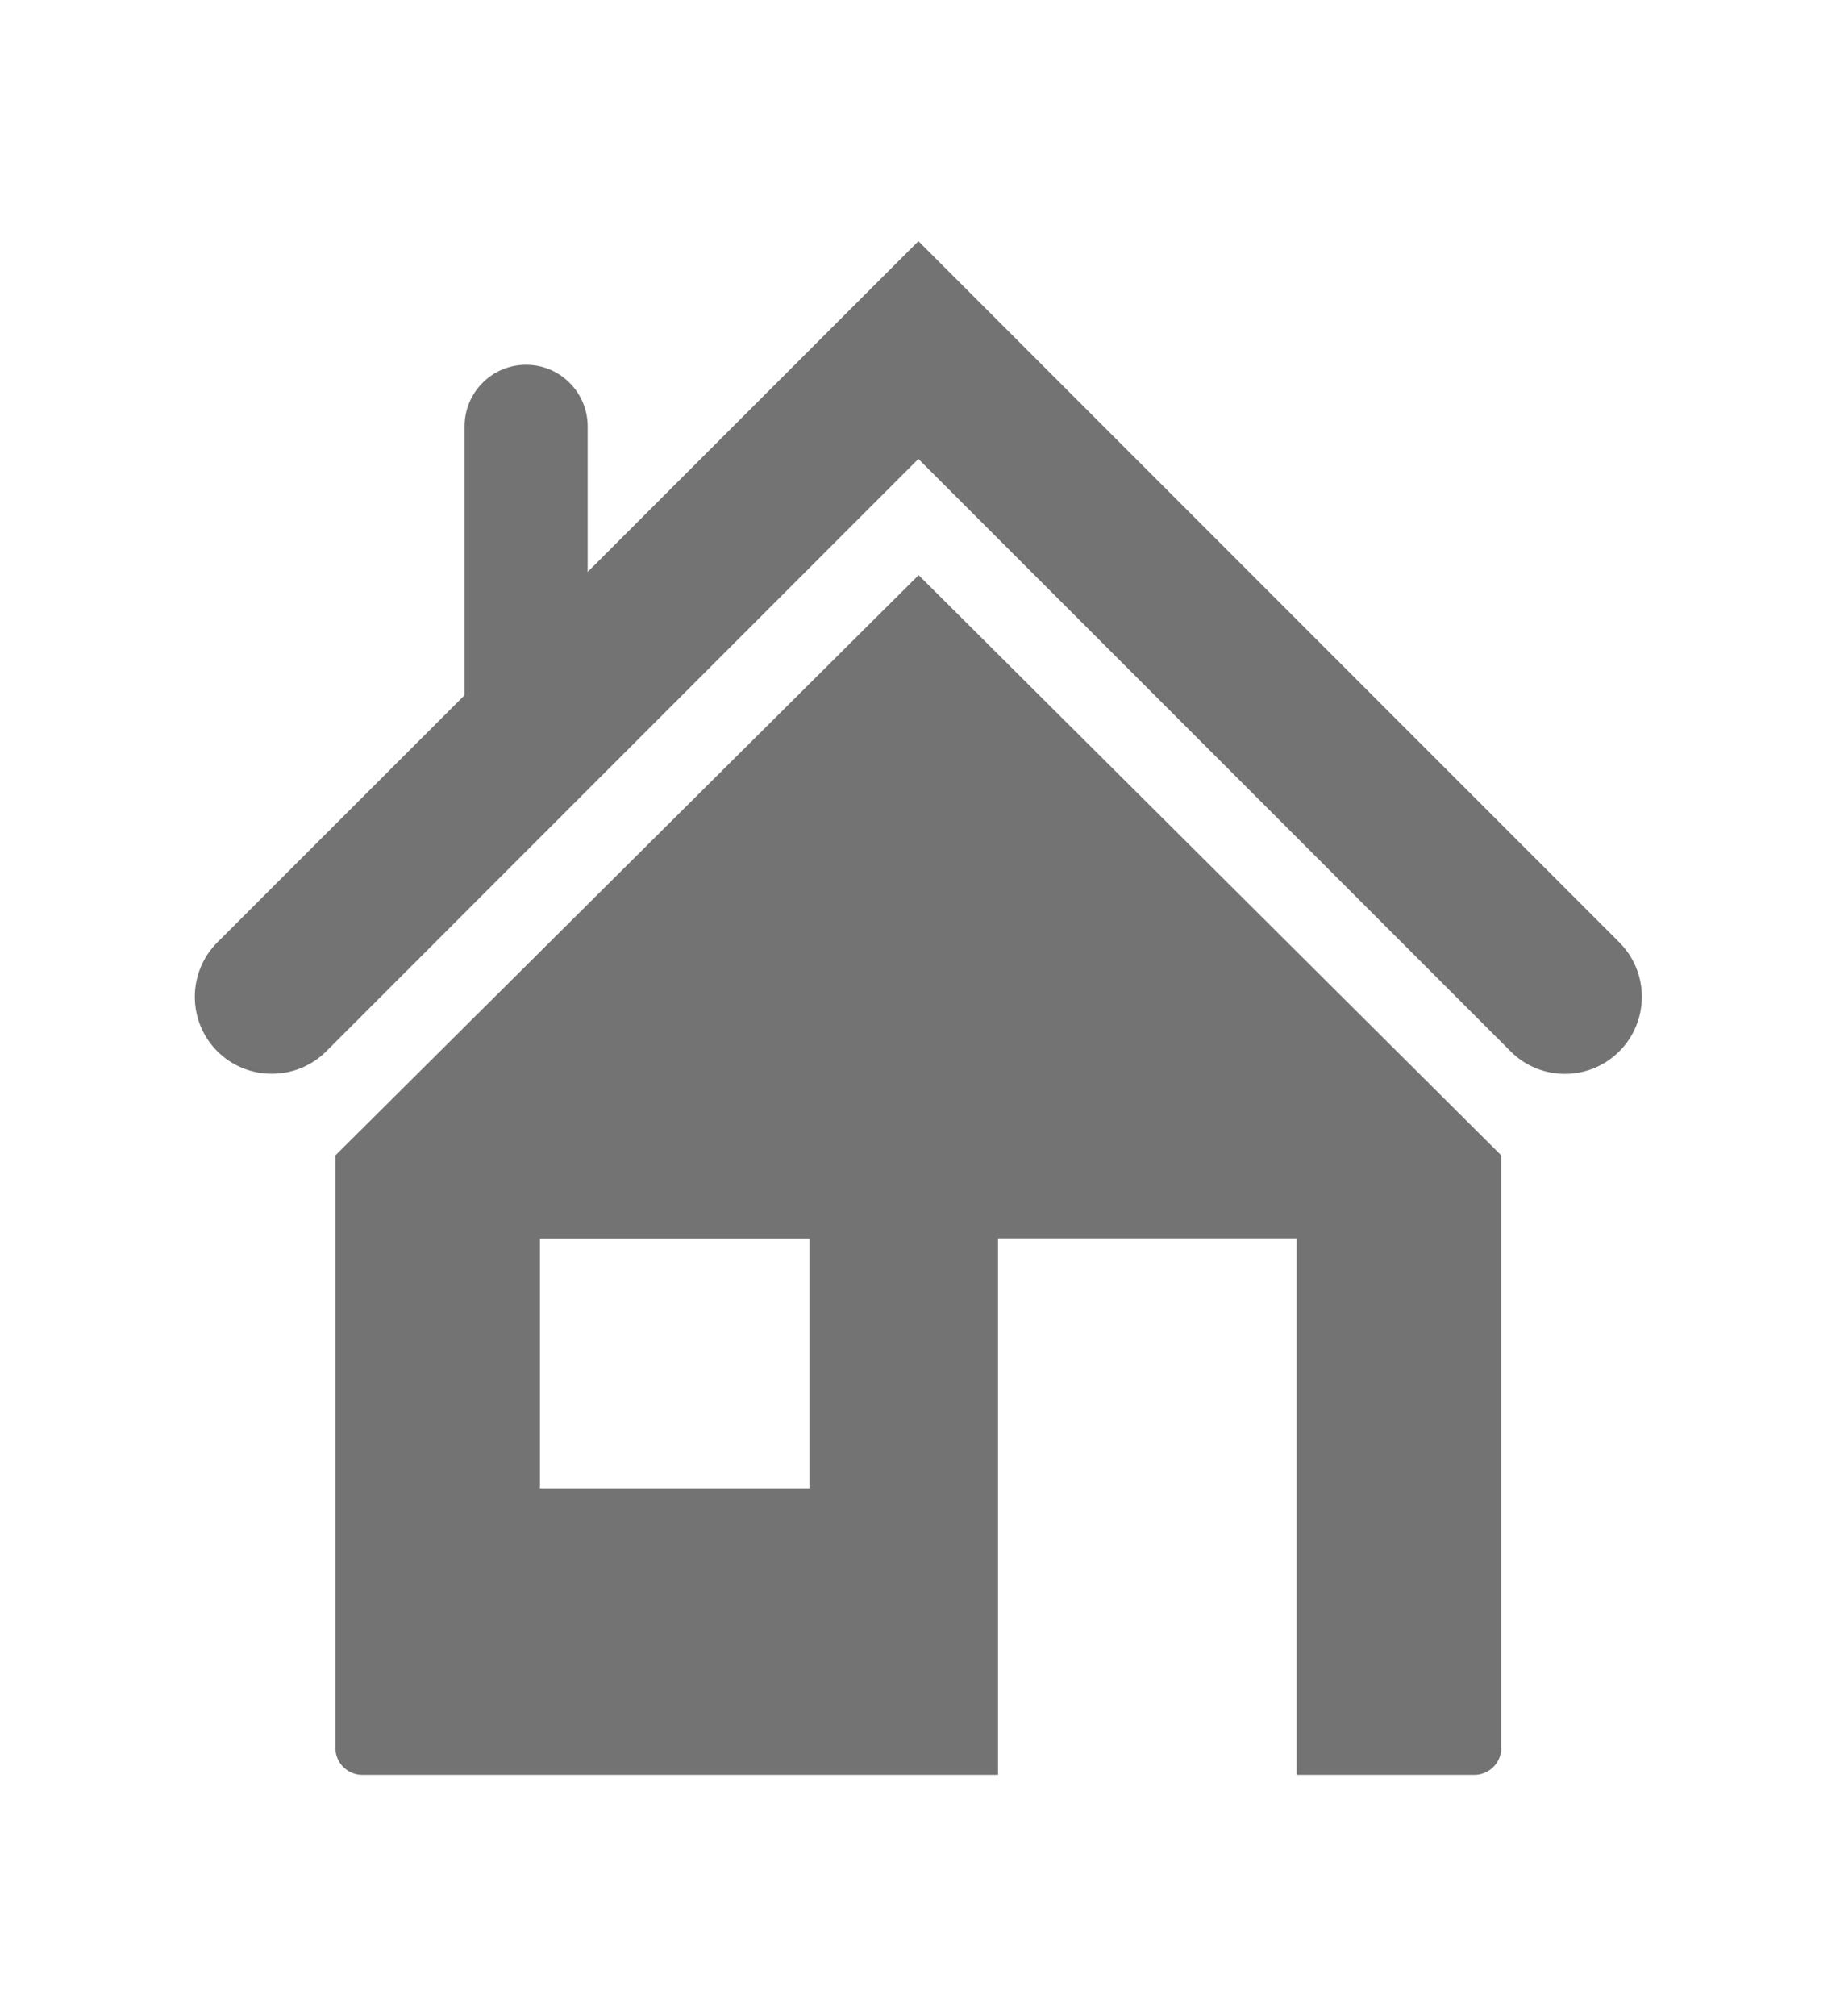 <?xml version="1.0" encoding="UTF-8"?> <svg xmlns="http://www.w3.org/2000/svg" xmlns:xlink="http://www.w3.org/1999/xlink" width="84" zoomAndPan="magnify" viewBox="0 0 63 69" height="92" preserveAspectRatio="xMidYMid meet" version="1.0"><defs><clipPath id="5e1a9c5f31"><path d="M 3 0 L 60 0 C 61.656 0 63 1.344 63 3 L 63 66 C 63 67.656 61.656 69 60 69 L 3 69 C 1.344 69 0 67.656 0 66 L 0 3 C 0 1.344 1.344 0 3 0 Z M 3 0 " clip-rule="nonzero"></path></clipPath><clipPath id="092d7b90ed"><path d="M 11 19 L 52 19 L 52 60.75 L 11 60.75 Z M 11 19 " clip-rule="nonzero"></path></clipPath><clipPath id="ab4430f8d0"><path d="M 6.301 8.25 L 56.551 8.25 L 56.551 37 L 6.301 37 Z M 6.301 8.25 " clip-rule="nonzero"></path></clipPath></defs><rect x="-6.3" width="75.6" fill="#ffffff" y="-6.9" height="82.8" fill-opacity="1"></rect><rect x="-6.3" width="75.6" fill="#ffffff" y="-6.9" height="82.8" fill-opacity="1"></rect><g clip-path="url(#5e1a9c5f31)"><path fill="#ffffff" d="M 0 0 L 63 0 L 63 68.906 L 0 68.906 Z M 0 0 " fill-opacity="1" fill-rule="nonzero"></path></g><g clip-path="url(#092d7b90ed)"><path fill="#737373" d="M 11.484 39.543 L 11.484 59.824 C 11.484 60.332 11.898 60.746 12.406 60.746 L 34.172 60.746 L 34.172 42.383 L 44.395 42.383 L 44.395 60.746 L 50.477 60.746 C 50.988 60.746 51.402 60.332 51.402 59.824 L 51.402 39.543 L 31.453 19.684 Z M 27.715 50.941 L 18.488 50.941 L 18.488 42.387 L 27.715 42.387 Z M 27.715 50.941 " fill-opacity="1" fill-rule="nonzero"></path></g><g clip-path="url(#ab4430f8d0)"><path fill="#737373" d="M 55.445 32.254 L 31.445 8.254 L 20.121 19.574 L 20.121 14.594 C 20.121 13.43 19.176 12.484 18.012 12.484 C 16.848 12.484 15.906 13.43 15.906 14.594 L 15.906 23.793 L 7.441 32.254 C 6.414 33.281 6.414 34.953 7.441 35.98 C 7.957 36.496 8.633 36.75 9.305 36.75 C 9.98 36.75 10.656 36.496 11.172 35.98 L 31.445 15.707 L 51.719 35.98 C 52.746 37.012 54.414 37.012 55.445 35.98 C 56.473 34.949 56.473 33.281 55.445 32.254 Z M 55.445 32.254 " fill-opacity="1" fill-rule="nonzero"></path></g></svg> 